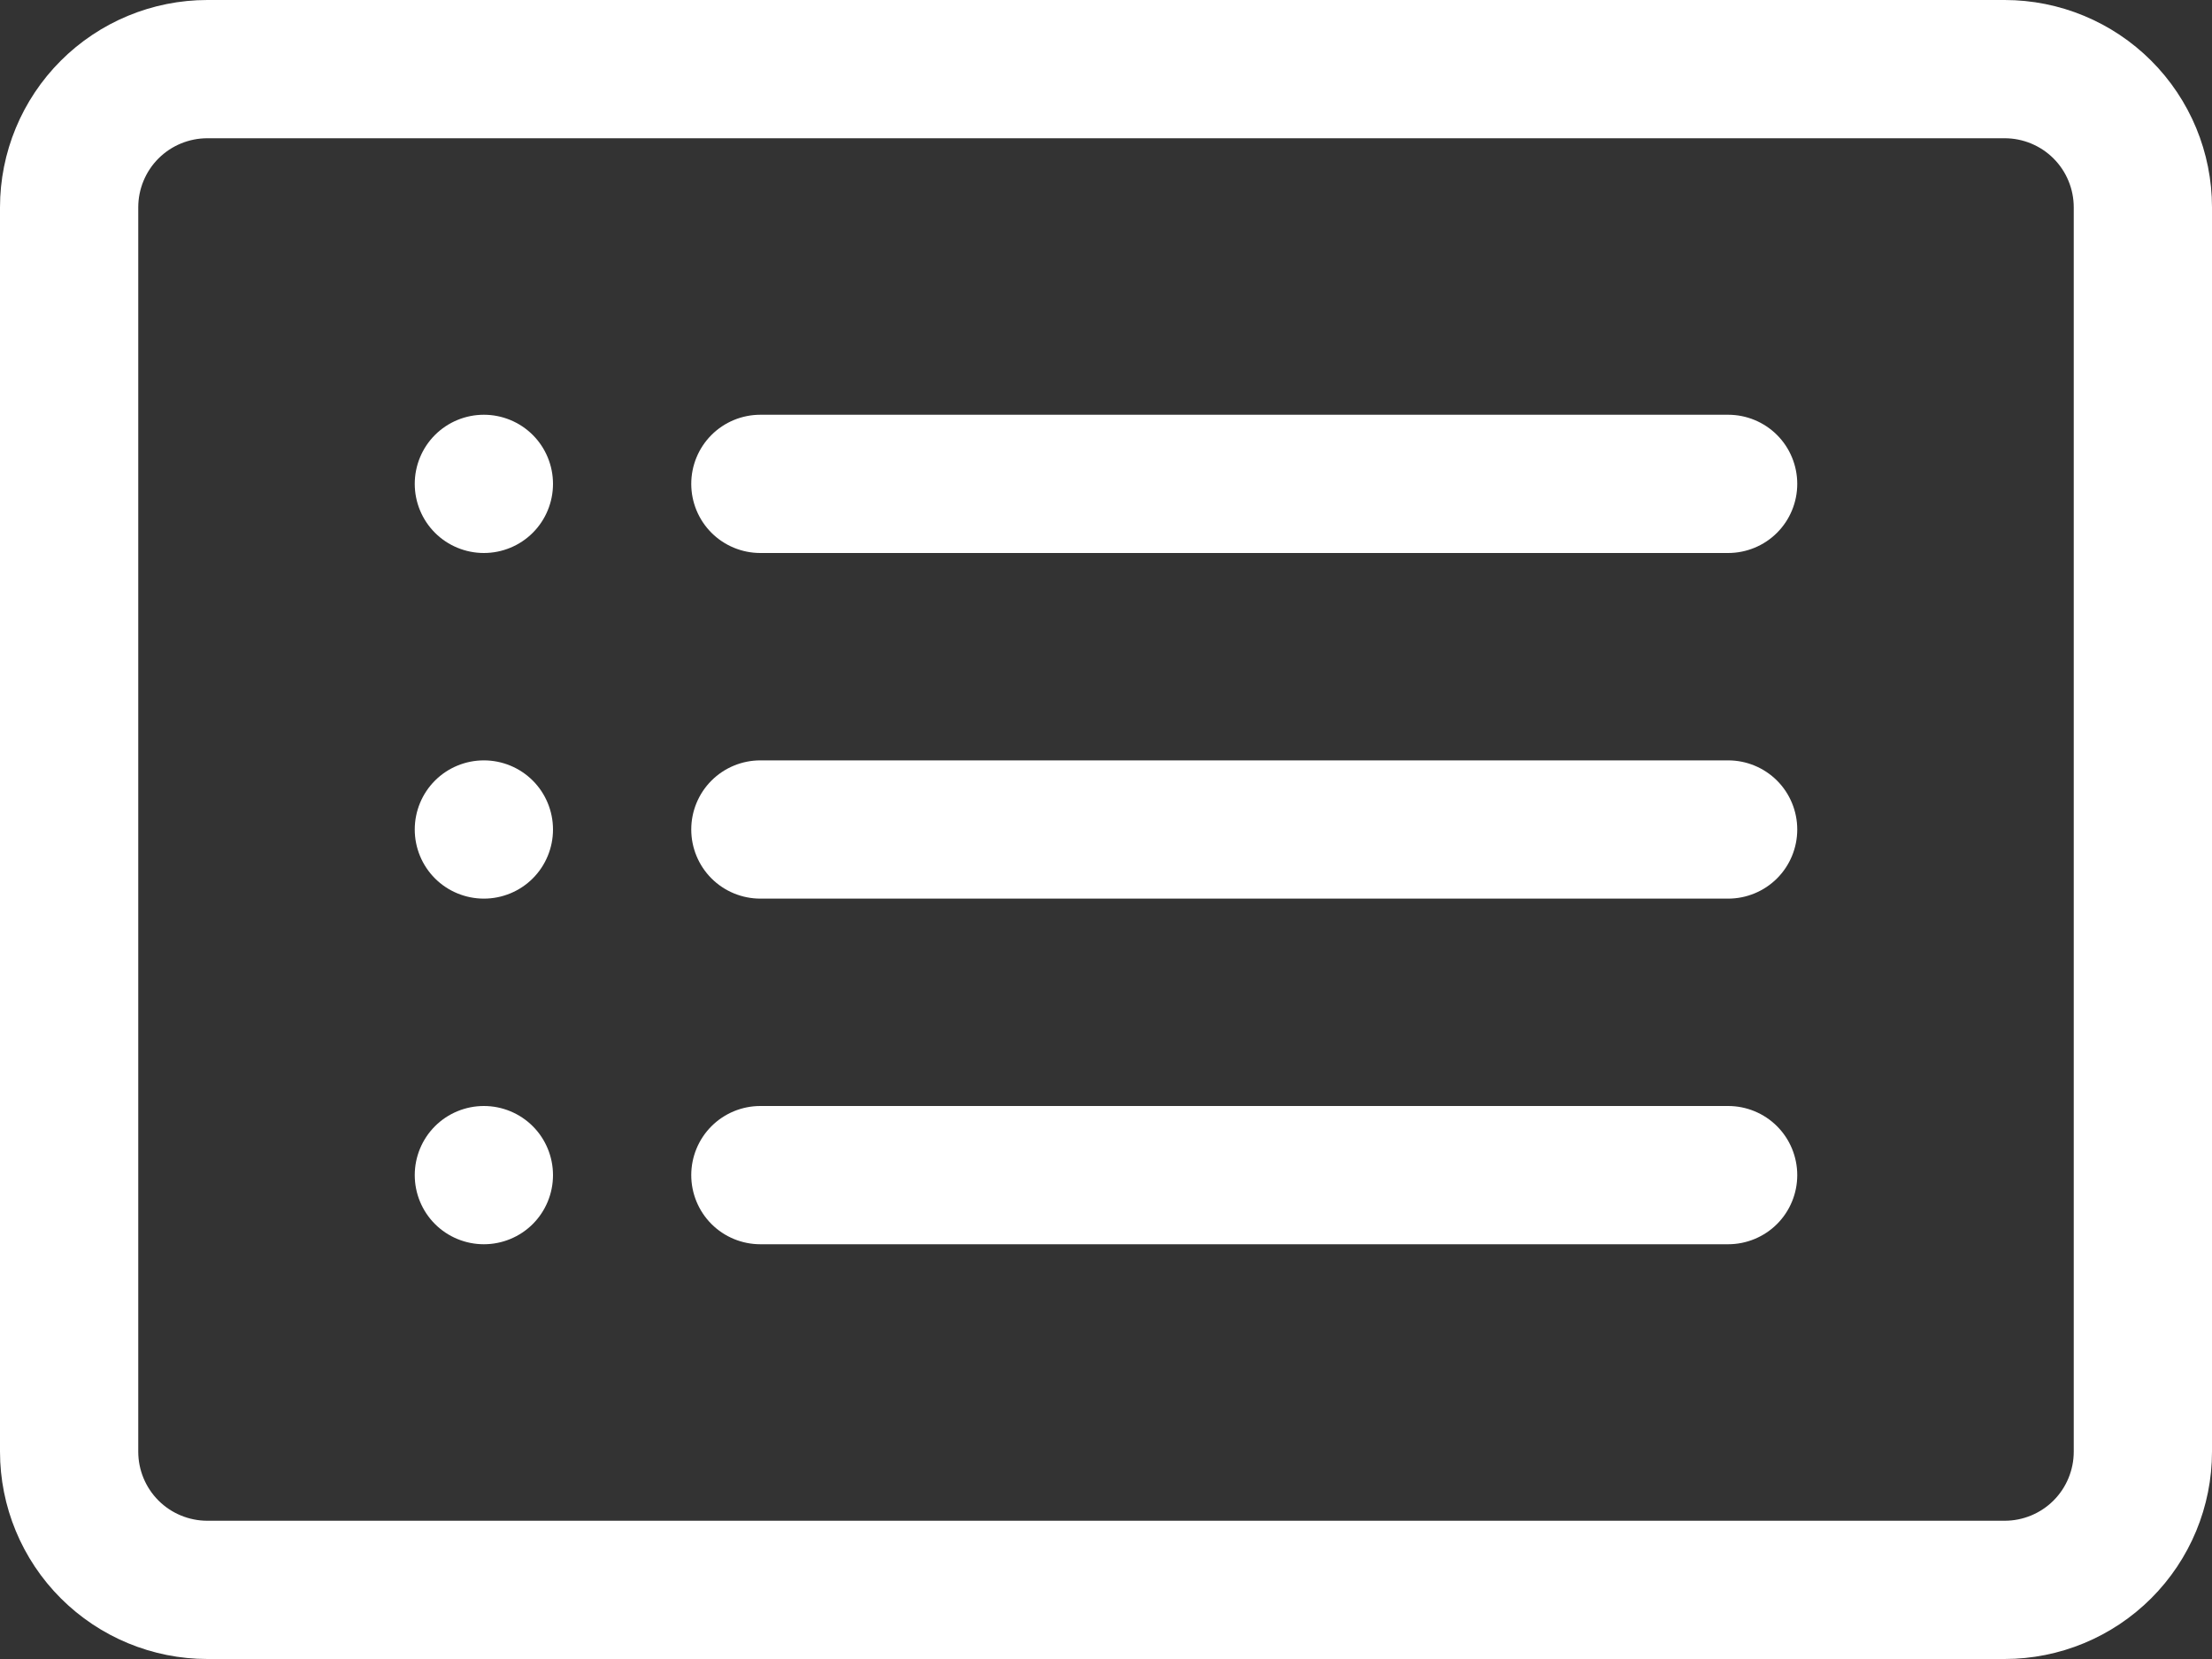 <svg width="28" height="21" viewBox="0 0 28 21" fill="none" xmlns="http://www.w3.org/2000/svg">
<rect x="0" y="0" width="28" height="21" fill="#333333" stroke="none"/>
<path d="M25.375 1.75C25.607 1.75 25.83 1.842 25.994 2.006C26.158 2.17 26.25 2.393 26.25 2.625V18.375C26.25 18.607 26.158 18.83 25.994 18.994C25.83 19.158 25.607 19.25 25.375 19.25H2.625C2.393 19.25 2.17 19.158 2.006 18.994C1.842 18.83 1.75 18.607 1.75 18.375V2.625C1.75 2.393 1.842 2.17 2.006 2.006C2.17 1.842 2.393 1.75 2.625 1.75H25.375ZM2.625 0C1.929 0 1.261 0.277 0.769 0.769C0.277 1.261 0 1.929 0 2.625L0 18.375C0 19.071 0.277 19.739 0.769 20.231C1.261 20.723 1.929 21 2.625 21H25.375C26.071 21 26.739 20.723 27.231 20.231C27.723 19.739 28 19.071 28 18.375V2.625C28 1.929 27.723 1.261 27.231 0.769C26.739 0.277 26.071 0 25.375 0H2.625Z" fill="white"/>
<path d="M8.75 10.5C8.75 10.268 8.842 10.045 9.006 9.881C9.17 9.717 9.393 9.625 9.625 9.625H21.875C22.107 9.625 22.33 9.717 22.494 9.881C22.658 10.045 22.75 10.268 22.75 10.5C22.75 10.732 22.658 10.955 22.494 11.119C22.33 11.283 22.107 11.375 21.875 11.375H9.625C9.393 11.375 9.17 11.283 9.006 11.119C8.842 10.955 8.75 10.732 8.75 10.5ZM8.75 6.125C8.75 5.893 8.842 5.67 9.006 5.506C9.17 5.342 9.393 5.25 9.625 5.25H21.875C22.107 5.25 22.33 5.342 22.494 5.506C22.658 5.67 22.75 5.893 22.75 6.125C22.75 6.357 22.658 6.58 22.494 6.744C22.33 6.908 22.107 7 21.875 7H9.625C9.393 7 9.17 6.908 9.006 6.744C8.842 6.58 8.75 6.357 8.75 6.125ZM8.75 14.875C8.75 14.643 8.842 14.42 9.006 14.256C9.17 14.092 9.393 14 9.625 14H21.875C22.107 14 22.33 14.092 22.494 14.256C22.658 14.42 22.75 14.643 22.75 14.875C22.75 15.107 22.658 15.33 22.494 15.494C22.33 15.658 22.107 15.75 21.875 15.75H9.625C9.393 15.75 9.17 15.658 9.006 15.494C8.842 15.33 8.75 15.107 8.75 14.875ZM7 6.125C7 6.357 6.908 6.58 6.744 6.744C6.58 6.908 6.357 7 6.125 7C5.893 7 5.67 6.908 5.506 6.744C5.342 6.58 5.25 6.357 5.25 6.125C5.25 5.893 5.342 5.67 5.506 5.506C5.67 5.342 5.893 5.25 6.125 5.25C6.357 5.25 6.58 5.342 6.744 5.506C6.908 5.67 7 5.893 7 6.125ZM7 10.5C7 10.732 6.908 10.955 6.744 11.119C6.58 11.283 6.357 11.375 6.125 11.375C5.893 11.375 5.67 11.283 5.506 11.119C5.342 10.955 5.25 10.732 5.25 10.5C5.25 10.268 5.342 10.045 5.506 9.881C5.67 9.717 5.893 9.625 6.125 9.625C6.357 9.625 6.58 9.717 6.744 9.881C6.908 10.045 7 10.268 7 10.5ZM7 14.875C7 15.107 6.908 15.33 6.744 15.494C6.58 15.658 6.357 15.75 6.125 15.75C5.893 15.75 5.67 15.658 5.506 15.494C5.342 15.33 5.25 15.107 5.25 14.875C5.25 14.643 5.342 14.42 5.506 14.256C5.67 14.092 5.893 14 6.125 14C6.357 14 6.58 14.092 6.744 14.256C6.908 14.42 7 14.643 7 14.875Z" fill="white"/>
</svg>

